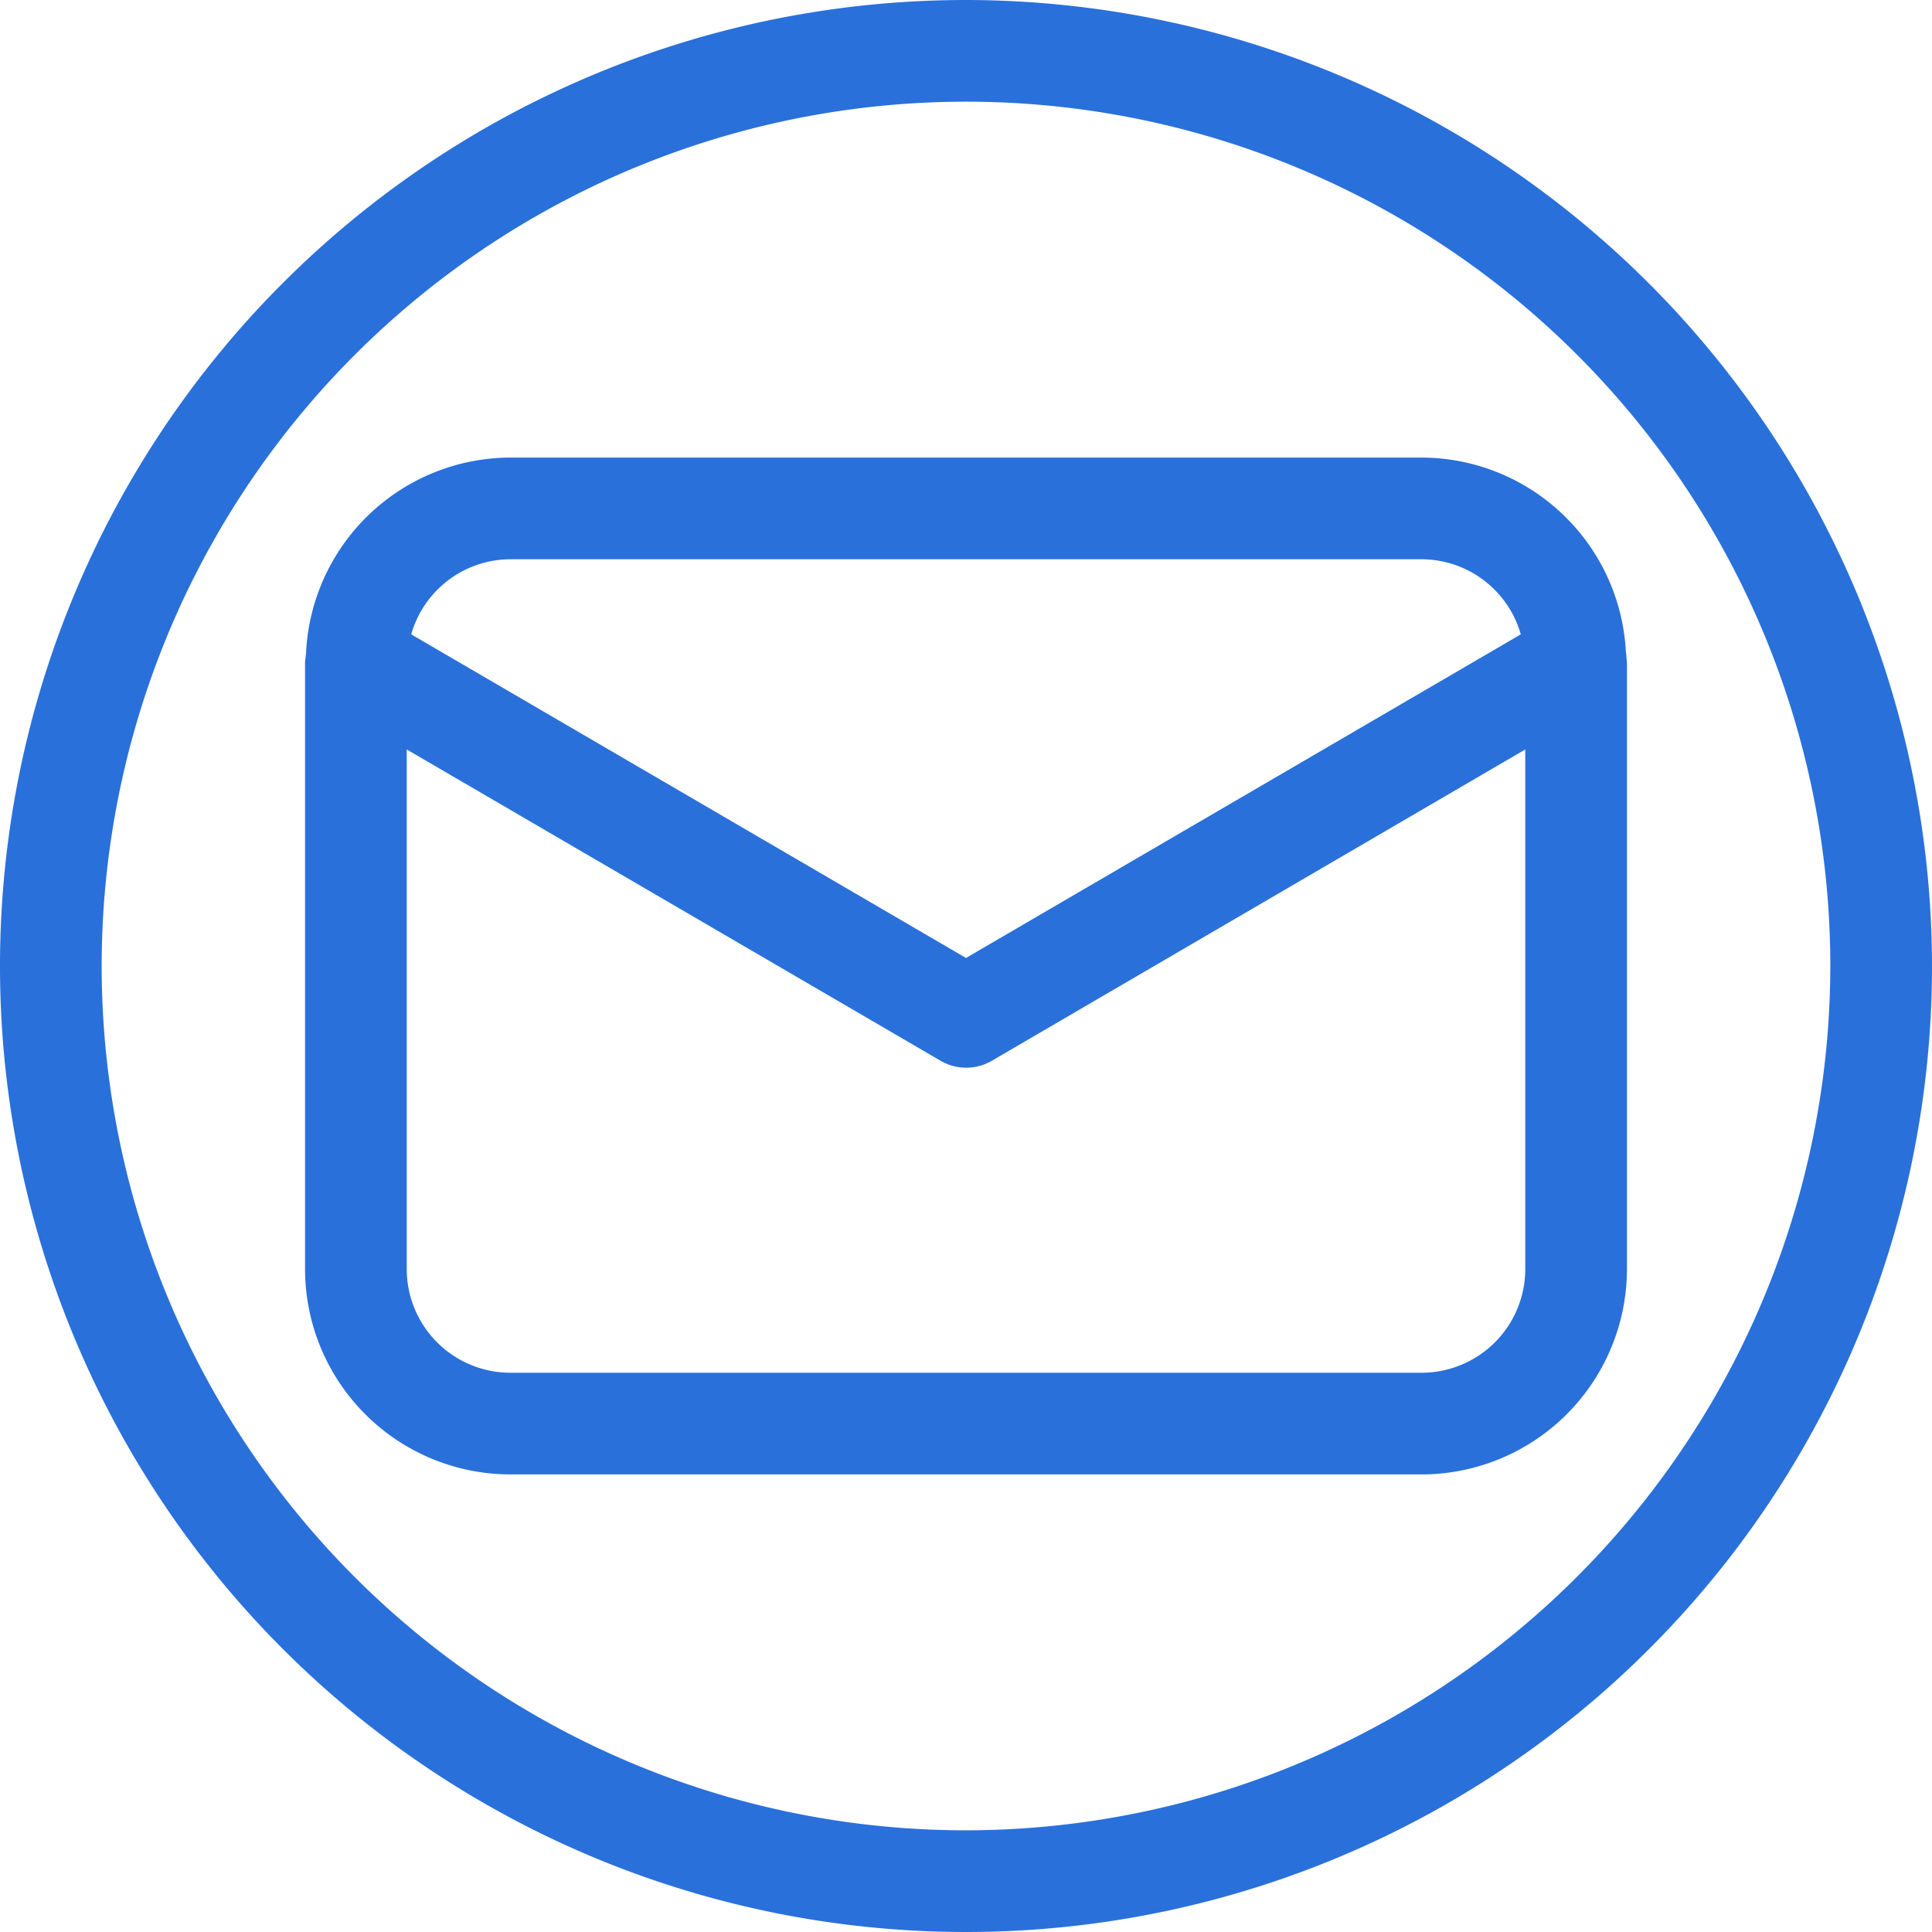 <?xml version="1.0" encoding="UTF-8" standalone="no"?><svg xmlns="http://www.w3.org/2000/svg" xmlns:xlink="http://www.w3.org/1999/xlink" fill="#2970db" height="38" preserveAspectRatio="xMidYMid meet" version="1" viewBox="1.0 1.0 38.0 38.0" width="38" zoomAndPan="magnify"><g data-name="Layer 2" id="change1_1"><path d="M32.989,13.924c0-.03,0-.059-.009-.089A4.033,4.033,0,0,0,28.963,10H11.037A4.033,4.033,0,0,0,7.02,13.835c0,.031-.006.059-.009.09S7,14,7,14.037V25.963A4.042,4.042,0,0,0,11.037,30H28.963A4.043,4.043,0,0,0,33,25.963V14.037C33,14,32.99,13.963,32.989,13.924ZM11.037,12H28.963a2.034,2.034,0,0,1,1.949,1.477L20,19.842,9.088,13.477A2.034,2.034,0,0,1,11.037,12ZM28.963,28H11.037A2.04,2.04,0,0,1,9,25.963V15.741l10.5,6.123a1,1,0,0,0,1.008,0L31,15.741V25.963A2.04,2.04,0,0,1,28.963,28Z" fill="inherit"/><path d="M20,1A19,19,0,1,0,39,20,19.021,19.021,0,0,0,20,1Zm0,36A17,17,0,1,1,37,20,17.019,17.019,0,0,1,20,37Z" fill="inherit"/></g></svg>